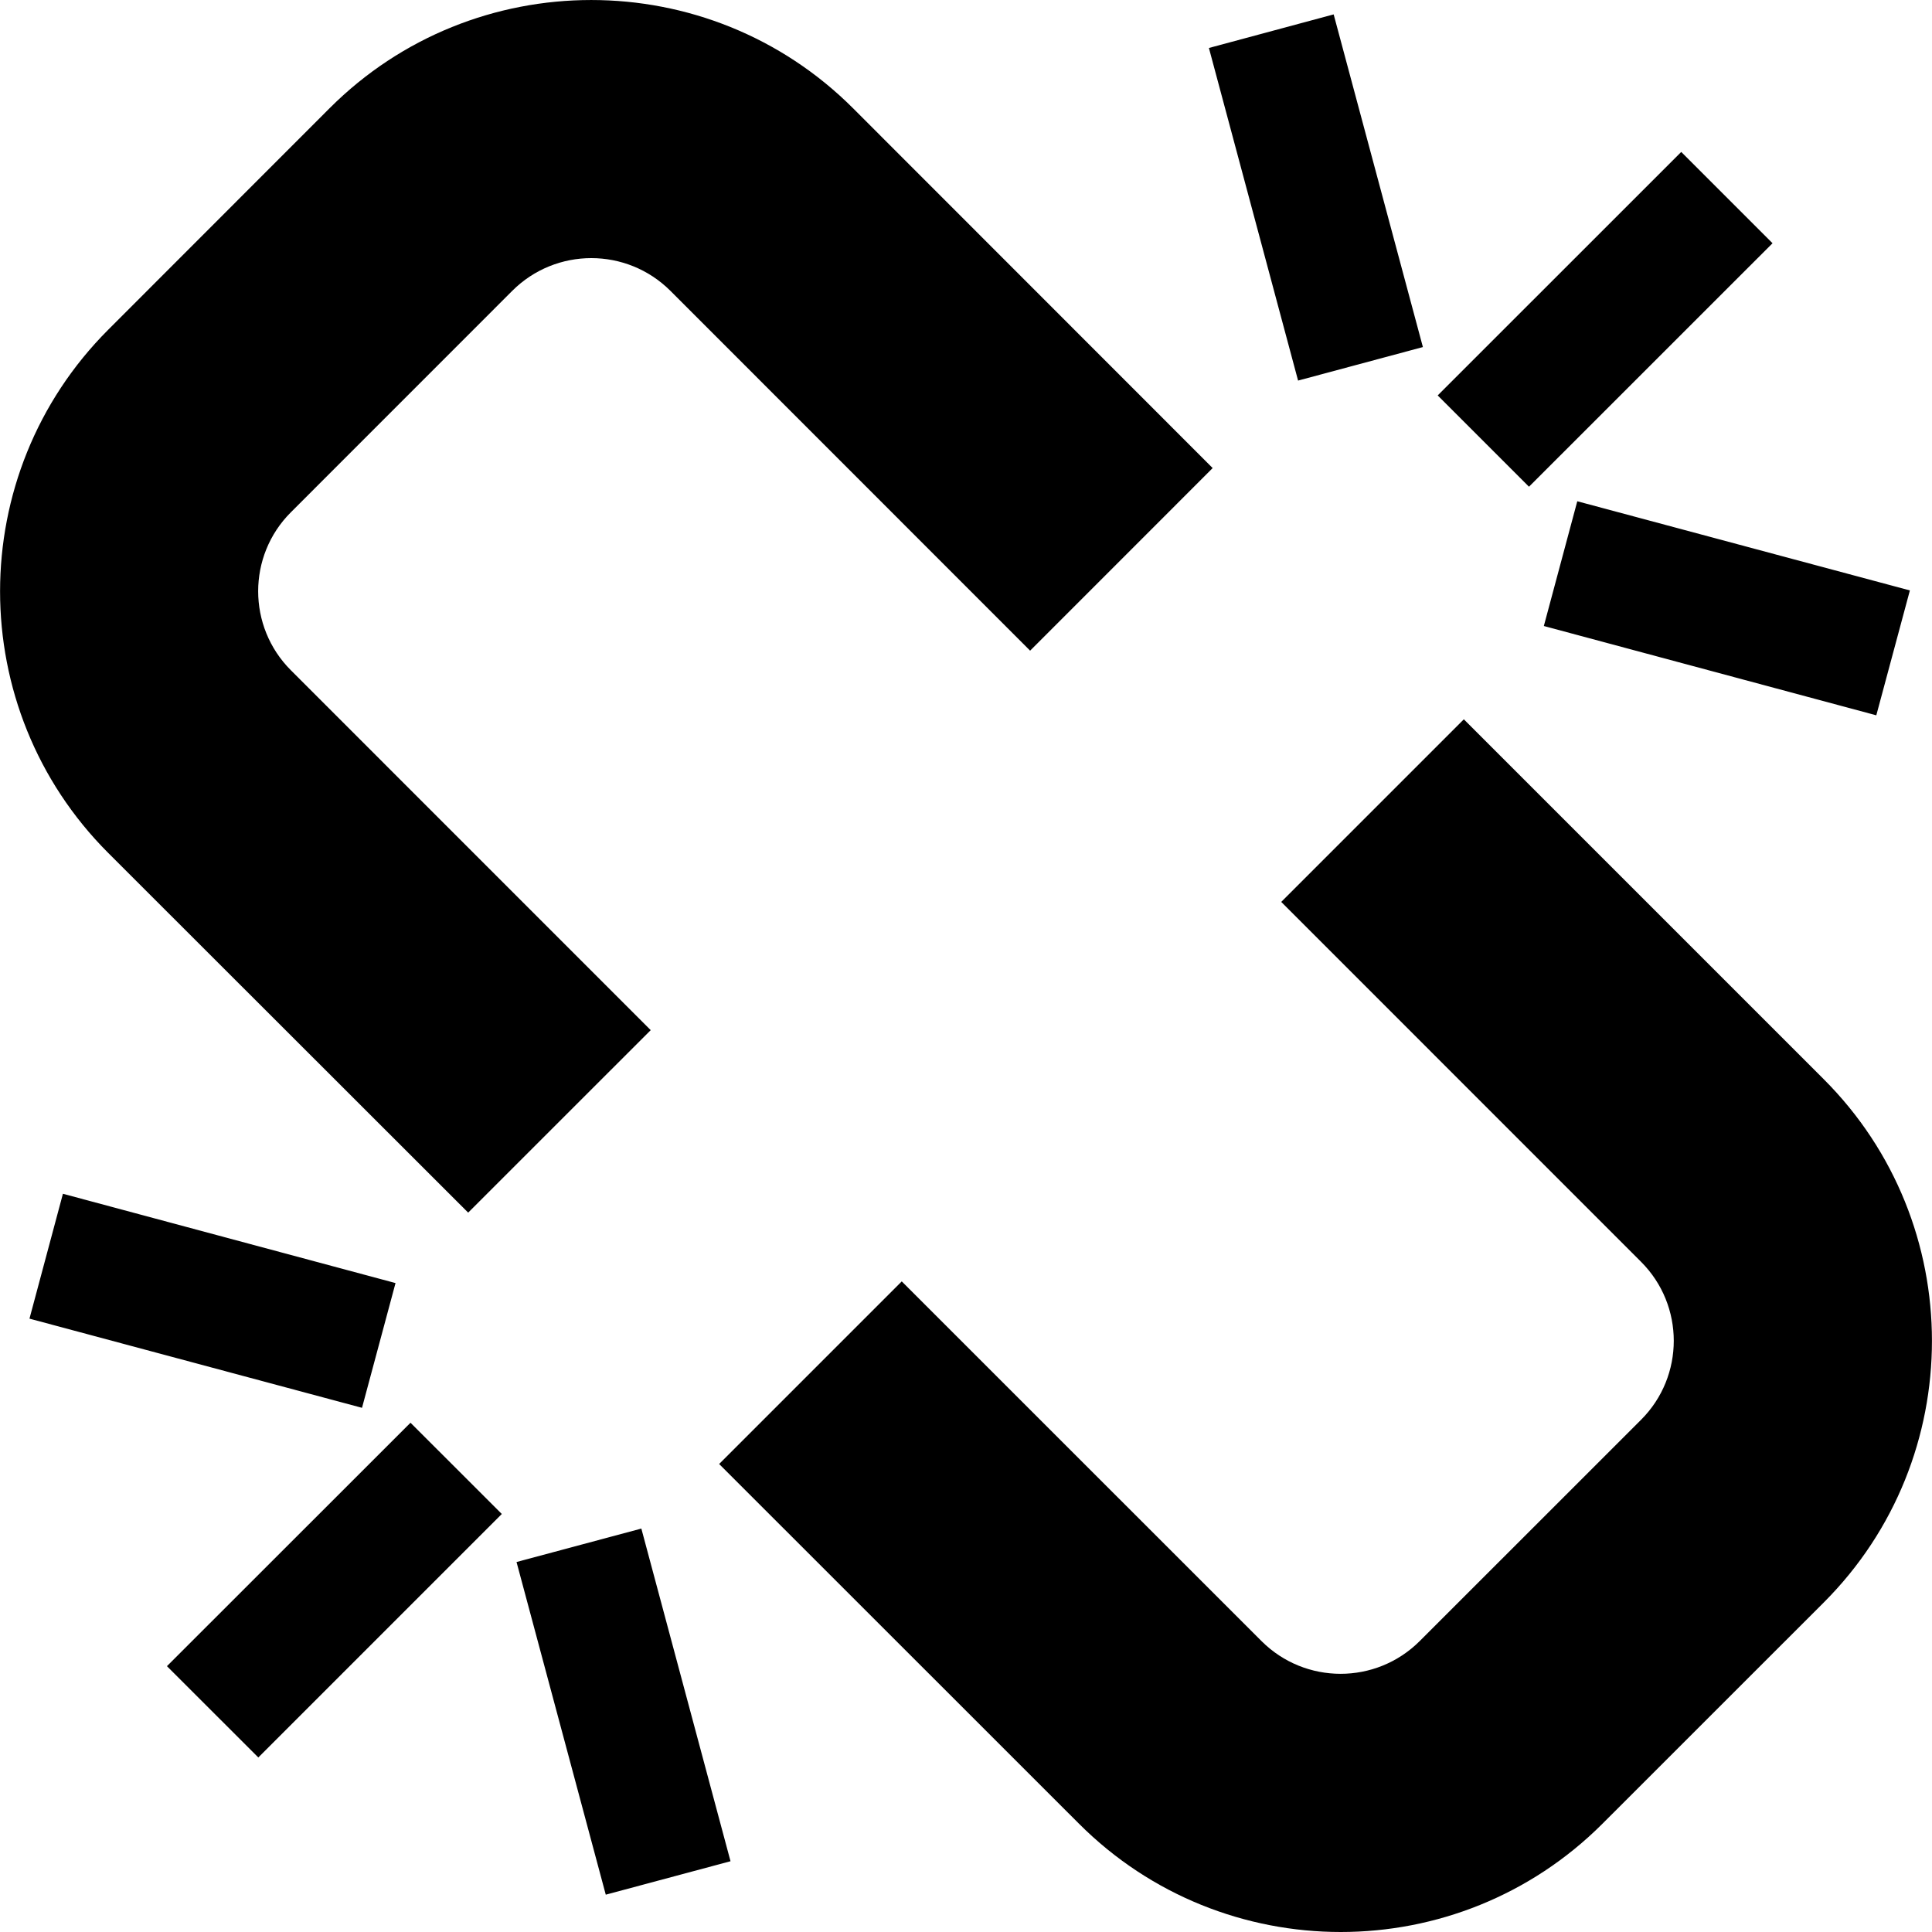 <?xml version="1.0" encoding="iso-8859-1"?>
<!-- Uploaded to: SVG Repo, www.svgrepo.com, Generator: SVG Repo Mixer Tools -->
<!DOCTYPE svg PUBLIC "-//W3C//DTD SVG 1.1//EN" "http://www.w3.org/Graphics/SVG/1.1/DTD/svg11.dtd">
<svg fill="#000000" version="1.1" id="Capa_1" xmlns="http://www.w3.org/2000/svg" xmlns:xlink="http://www.w3.org/1999/xlink" 
	 width="800px" height="800px" viewBox="0 0 29.92 29.921"
	 xml:space="preserve">
<g>
	<path d="M1.676,13.21c-2.234-2.234-2.234-5.869,0-8.104l3.429-3.431c2.233-2.233,5.868-2.233,8.104,0l5.571,5.574l-2.827,2.828
		l-5.572-5.574c-0.677-0.674-1.771-0.674-2.447,0l-3.43,3.431c-0.675,0.674-0.675,1.771,0,2.446l5.573,5.574L7.25,18.78L1.676,13.21
		z M28.244,16.714L22.67,11.14l-2.828,2.828l5.573,5.574c0.675,0.675,0.675,1.771,0,2.446l-3.43,3.429
		c-0.678,0.675-1.772,0.673-2.447,0l-5.573-5.572l-2.828,2.828l5.574,5.572c1.116,1.116,2.584,1.676,4.053,1.676
		c1.467,0,2.935-0.56,4.052-1.676l3.43-3.429C30.478,22.583,30.478,18.947,28.244,16.714z M27.451,3.767l-1.414-1.414l-3.772,3.771
		l1.414,1.414L27.451,3.767z M23.909,9.695l5.149,1.383l0.52-1.934l-5.151-1.381L23.909,9.695z M22.036,5.375l-1.382-5.152
		l-1.932,0.52l1.381,5.151L22.036,5.375z M2.585,25.804L4,27.218l3.771-3.771l-1.414-1.413L2.585,25.804z M7.999,24.191l1.382,5.152
		l1.932-0.518l-1.381-5.152L7.999,24.191z M6.125,19.871l-5.151-1.383l-0.518,1.934l5.15,1.381L6.125,19.871z"/>
</g>
</svg>
